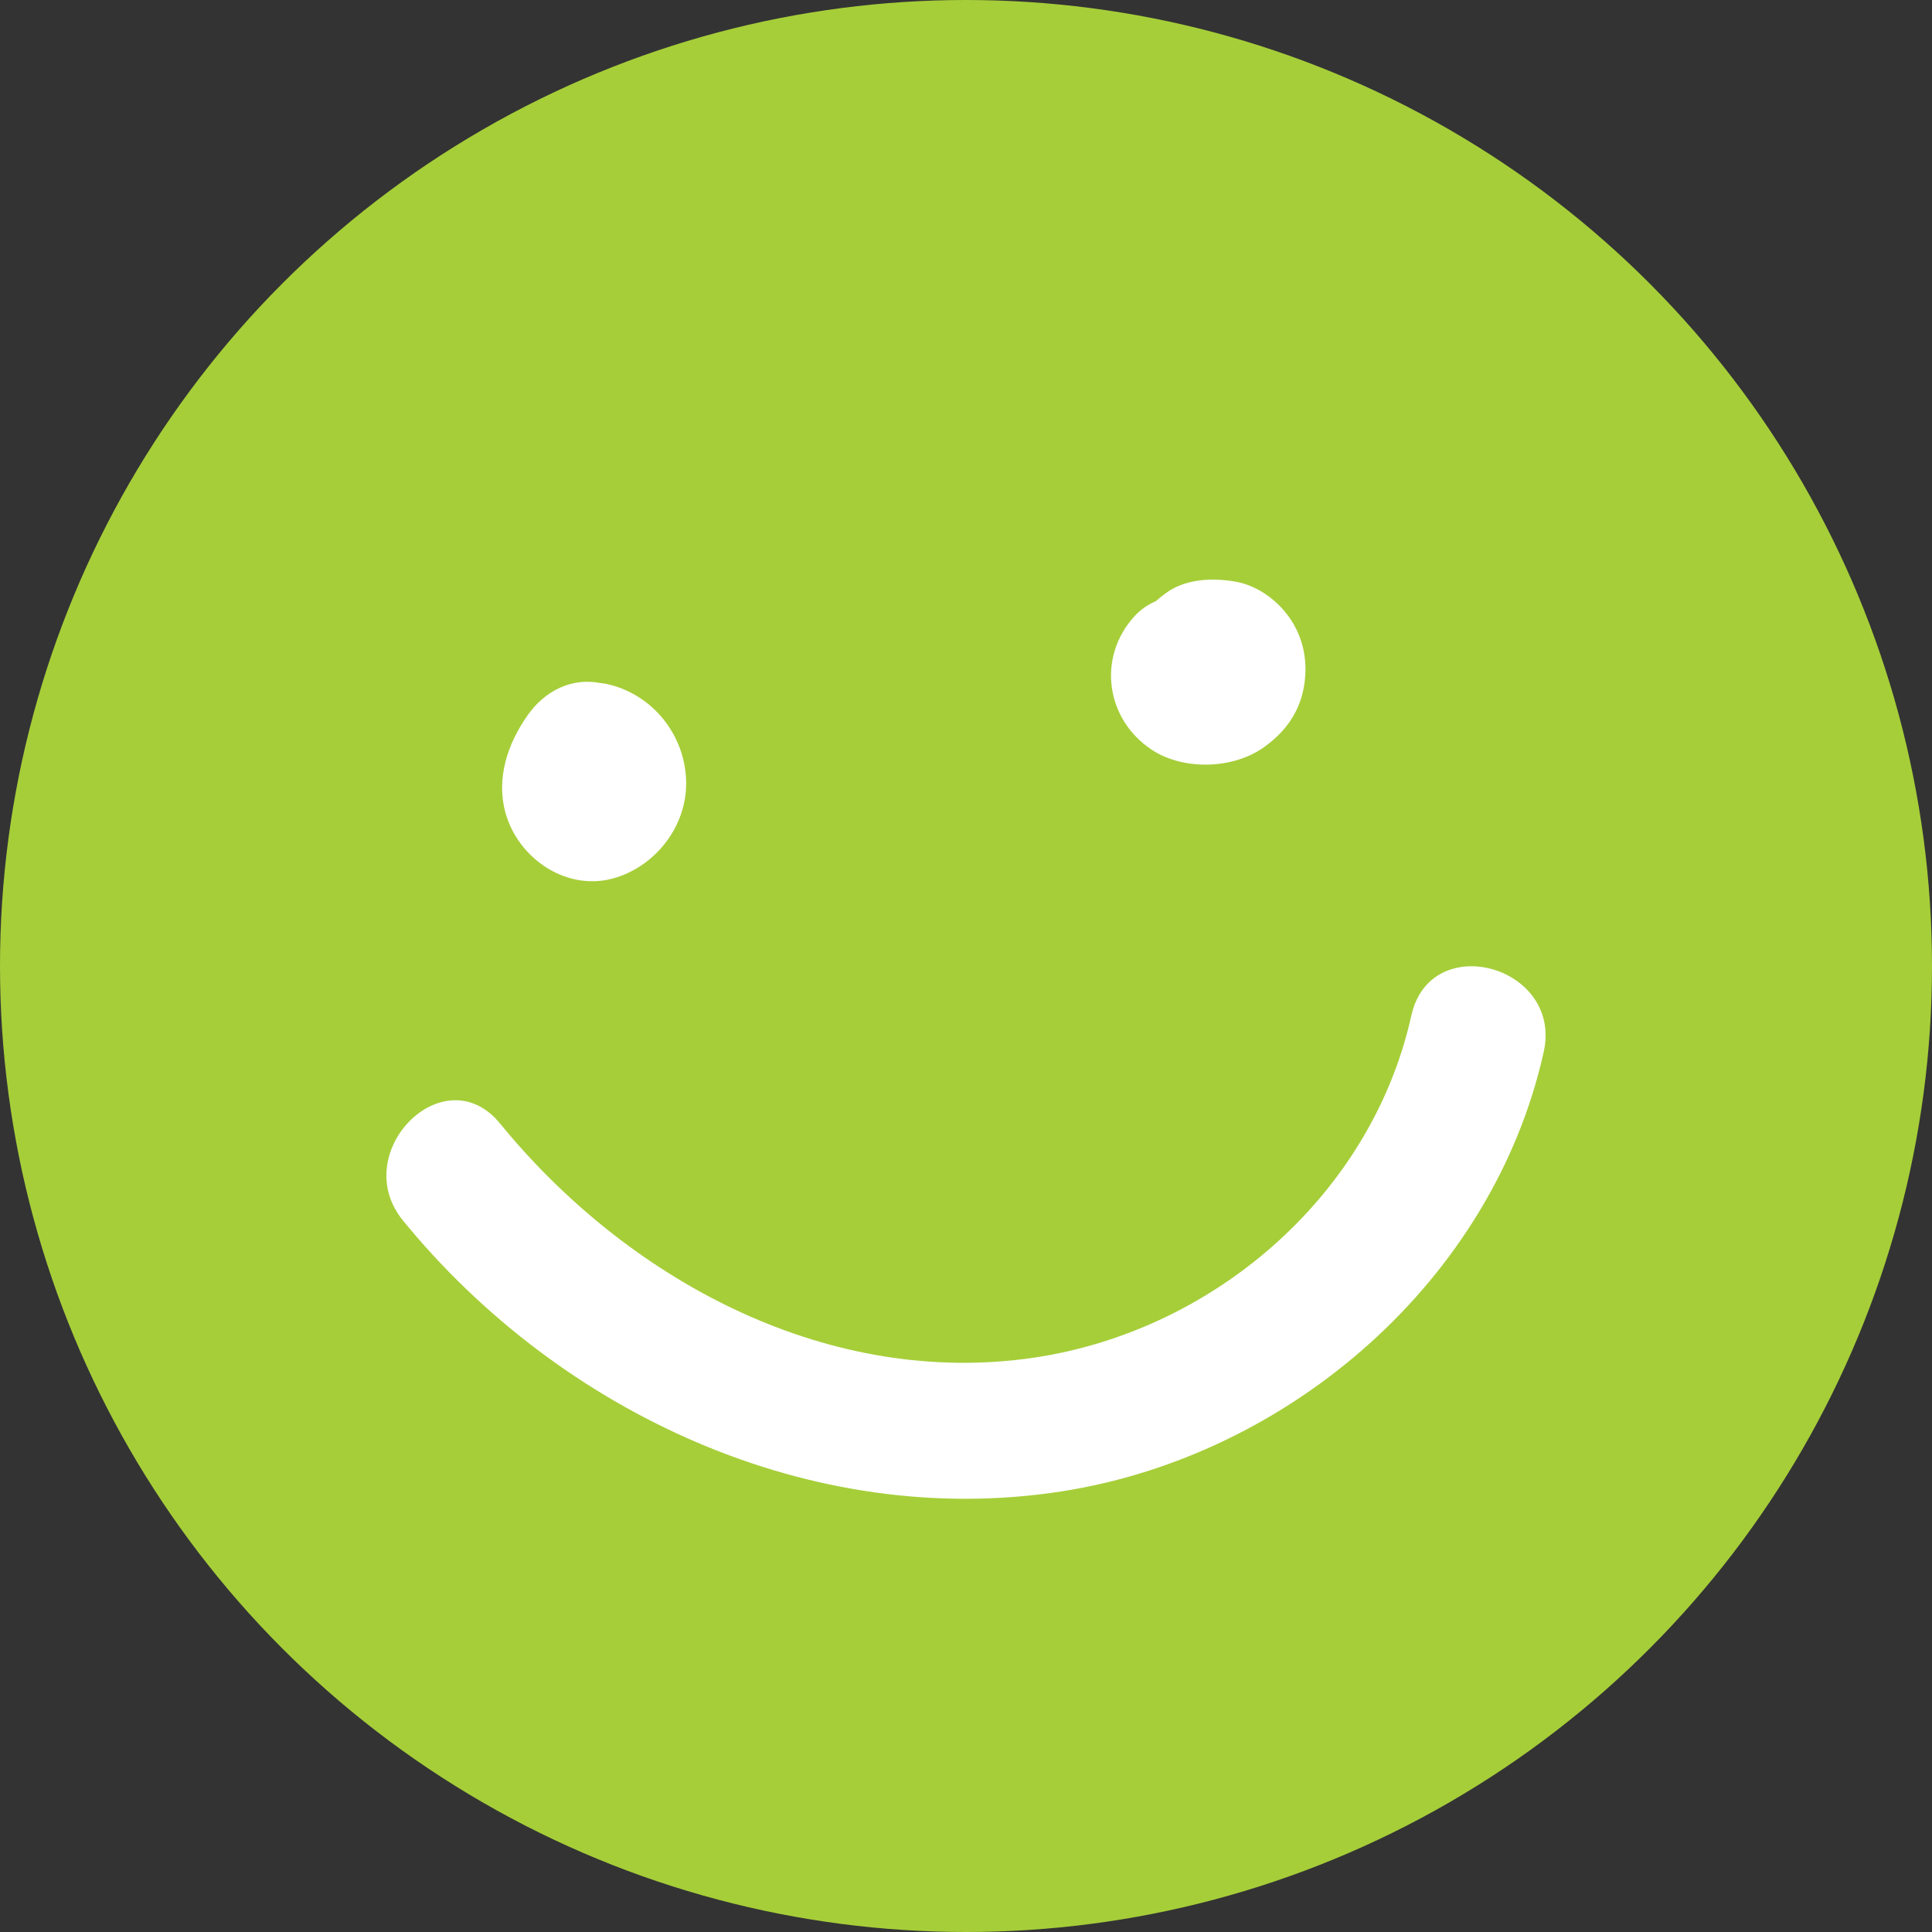 <svg width="100" height="100" viewBox="0 0 100 100" fill="none" xmlns="http://www.w3.org/2000/svg">
<rect x="0" y="0" width="100" height="100" fill="#333333" stroke="none"/>
<circle cx="50" cy="50" r="50" fill="#A6CE39"/>
<path d="M31.881 45.425C34.043 44.749 35.615 42.63 35.512 40.339C35.41 38.034 33.831 36.028 31.583 35.444C31.41 35.398 31.235 35.368 31.056 35.351C29.608 35.075 28.223 35.726 27.31 37.021C26.277 38.484 25.668 40.287 26.164 42.073C26.832 44.477 29.401 46.201 31.881 45.425Z" fill="white"/>
<path d="M59.624 38.814C61.268 39.89 63.834 39.817 65.434 38.667C66.584 37.842 67.331 36.767 67.522 35.348C67.671 34.234 67.48 33.144 66.878 32.175C66.24 31.147 65.139 30.313 63.935 30.103C62.733 29.893 61.323 29.958 60.304 30.729C60.132 30.858 59.97 30.988 59.818 31.121C59.422 31.288 59.053 31.538 58.737 31.879C56.774 34.001 57.224 37.241 59.625 38.813L59.624 38.814Z" fill="white"/>
<path d="M73.052 52.561C70.957 61.987 62.598 69.109 53.068 70.335C42.52 71.691 32.402 66.135 25.883 58.154C22.989 54.611 17.989 59.664 20.86 63.177C28.989 73.129 41.993 79.186 54.901 77.201C66.739 75.381 77.278 66.252 79.902 54.45C80.893 49.996 74.046 48.094 73.052 52.561Z" fill="white"/>
</svg>
